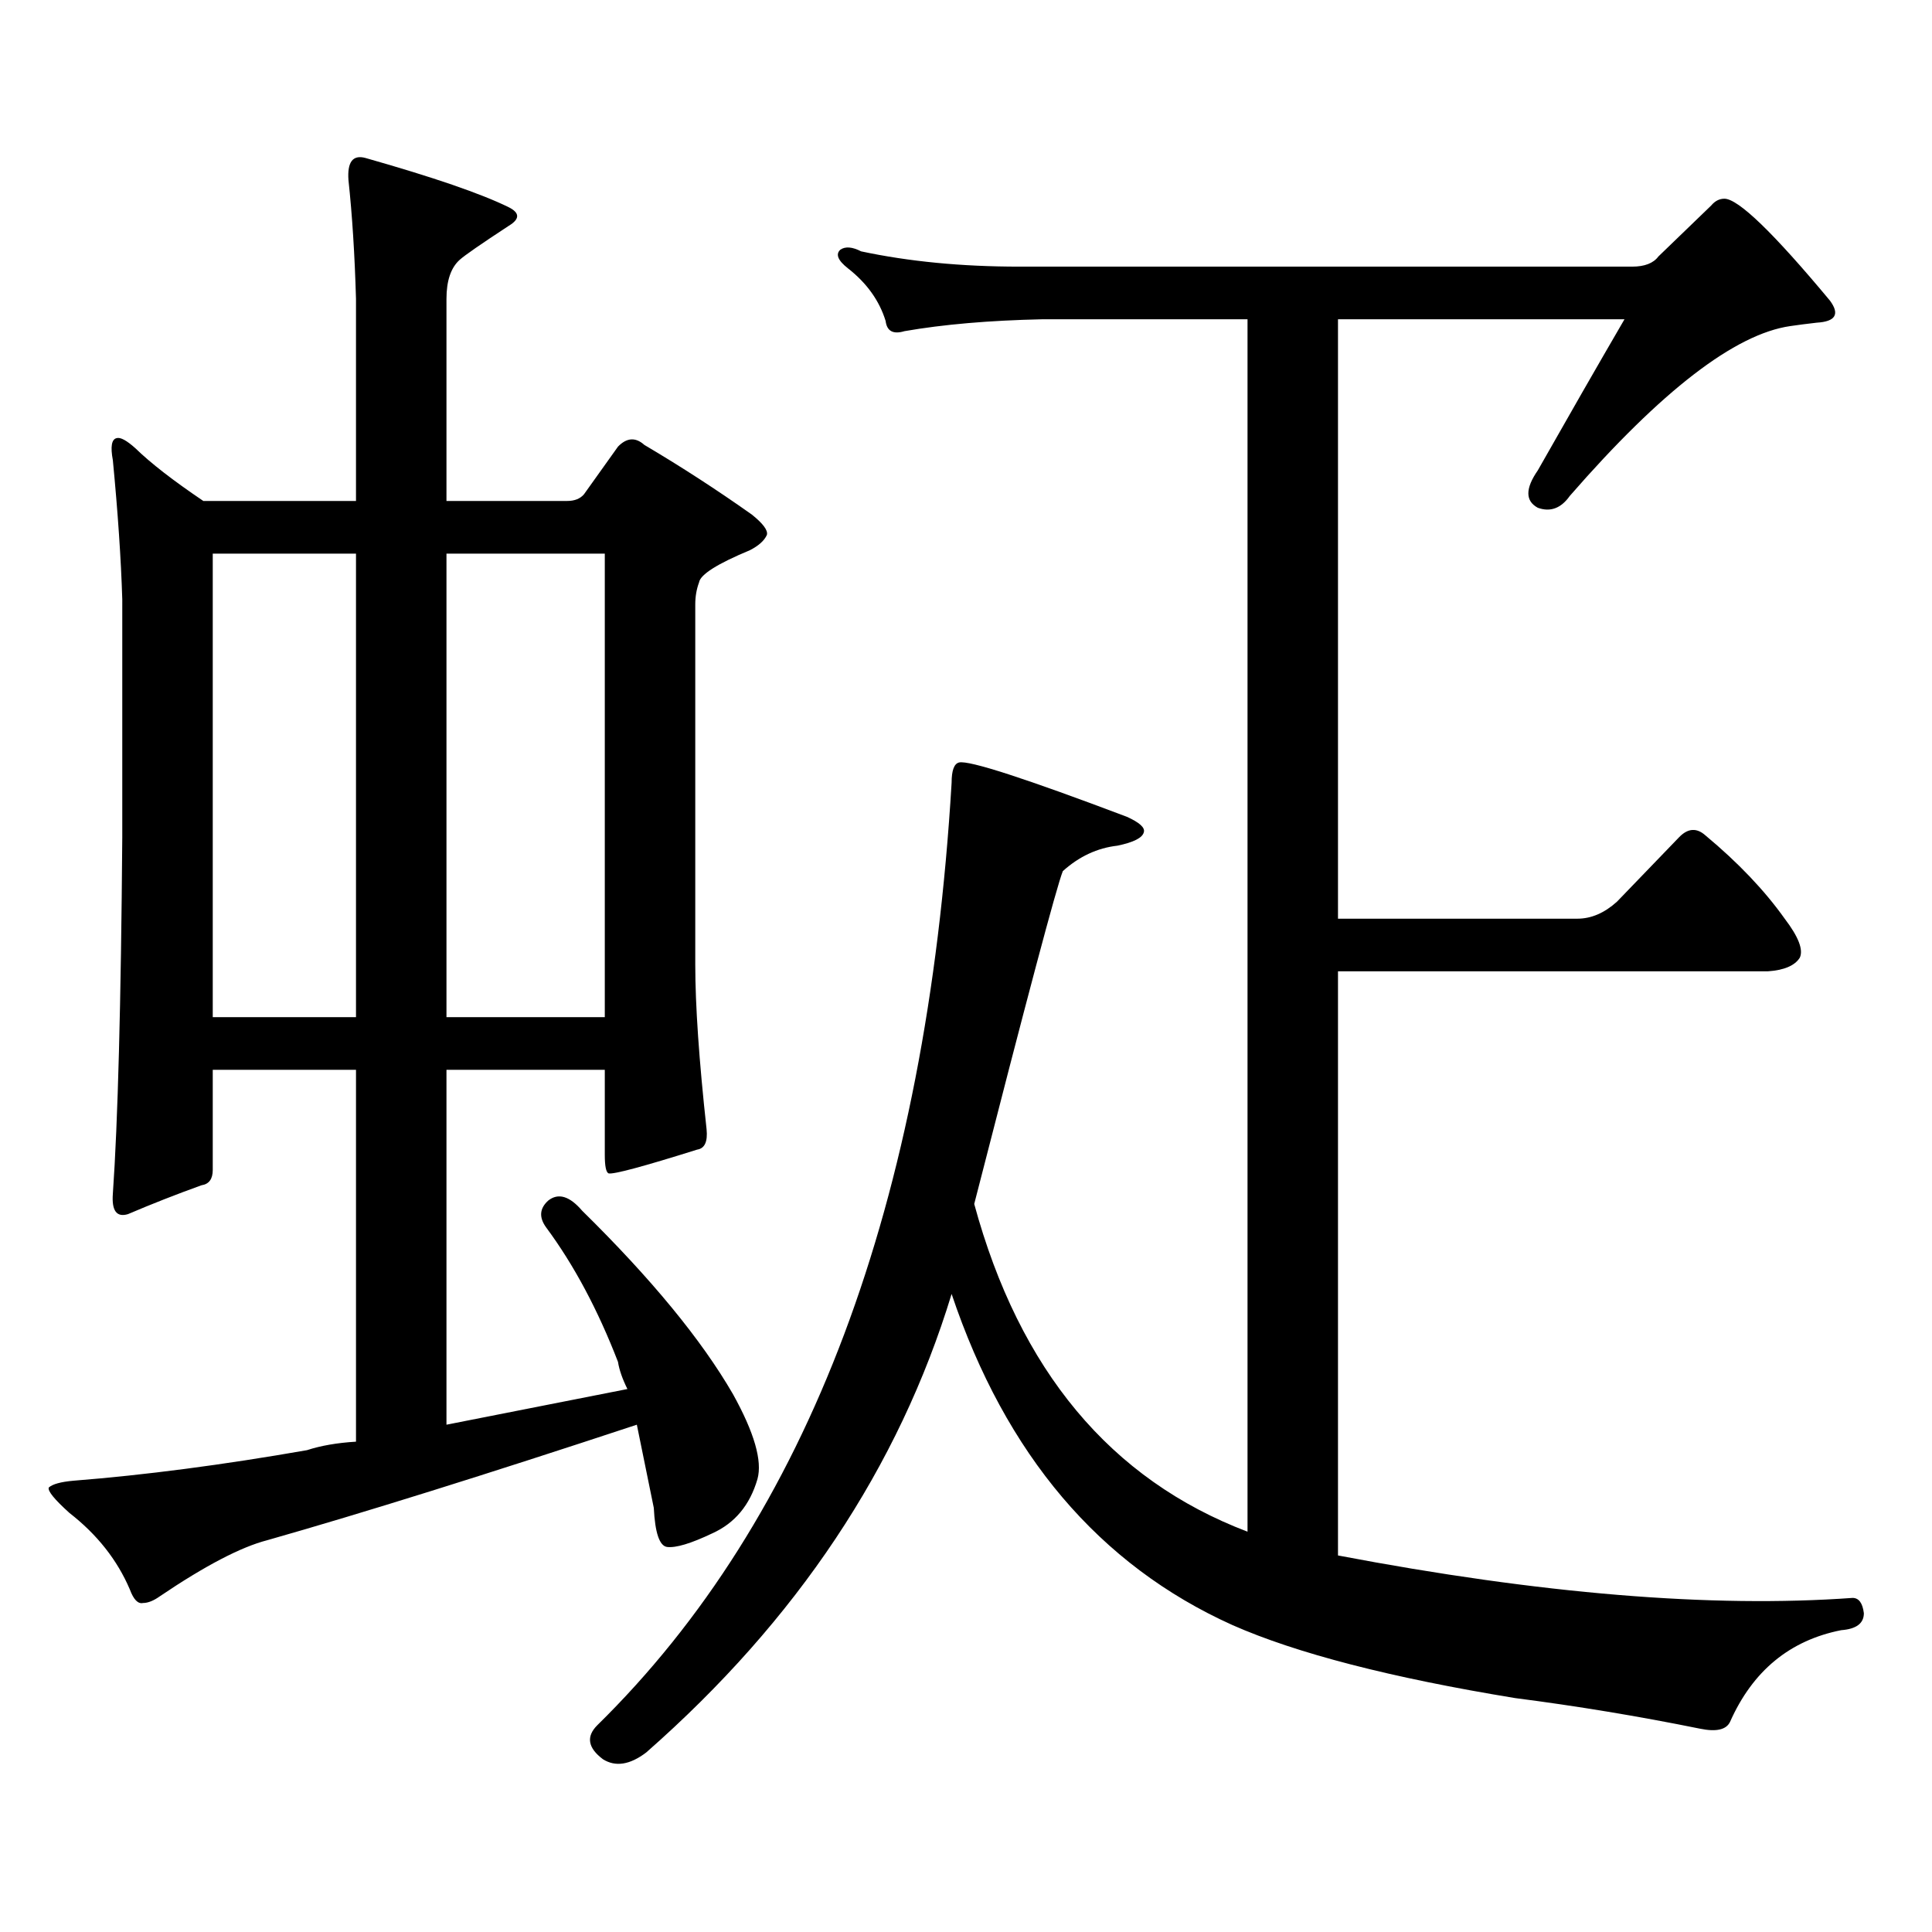 <?xml version="1.0" encoding="utf-8"?>
<!-- Generator: Adobe Illustrator 16.0.0, SVG Export Plug-In . SVG Version: 6.00 Build 0)  -->
<!DOCTYPE svg PUBLIC "-//W3C//DTD SVG 1.1//EN" "http://www.w3.org/Graphics/SVG/1.1/DTD/svg11.dtd">
<svg version="1.1" id="图层_1" xmlns="http://www.w3.org/2000/svg" xmlns:xlink="http://www.w3.org/1999/xlink" x="0px" y="0px"
	 width="1000px" height="1000px" viewBox="0 0 1000 1000" enable-background="new 0 0 1000 1000" xml:space="preserve">
<path d="M110.119,553.734v51.855c0,4.696-1.951,7.333-5.854,7.91c-13.018,4.696-25.7,9.668-38.048,14.941
	c-5.854,1.758-8.46-1.758-7.805-10.547c2.592-36.914,4.223-98.438,4.878-184.57V310.277c-0.655-21.094-2.286-45.113-4.878-72.07
	c-1.311-7.031-0.655-10.836,1.951-11.426c1.951-0.577,5.198,1.181,9.756,5.273c7.805,7.621,19.512,16.699,35.121,27.246h79.022
	v-104.59c-0.655-22.852-1.951-43.355-3.902-61.523c-0.655-9.366,2.271-13.184,8.78-11.426c35.121,9.97,59.831,18.457,74.145,25.488
	c5.854,2.938,5.854,6.152,0,9.668c-14.313,9.379-22.773,15.243-25.365,17.578c-4.558,4.105-6.829,10.849-6.829,20.215v104.59h62.438
	c3.902,0,6.829-1.168,8.78-3.516l17.561-24.609c4.543-4.684,9.101-4.972,13.658-0.879c18.856,11.137,37.393,23.153,55.608,36.035
	c5.854,4.696,8.445,8.212,7.805,10.547c-1.311,2.938-4.237,5.575-8.78,7.91c-16.92,7.031-25.7,12.606-26.341,16.699
	c-1.311,3.516-1.951,7.333-1.951,11.426v186.328c0,21.094,1.951,49.521,5.854,85.254c0.641,6.454-0.976,9.97-4.878,10.547
	c-27.972,8.789-43.261,12.896-45.853,12.305c-1.311-0.577-1.951-3.804-1.951-9.668v-43.945h-81.949v183.691
	c32.515-6.44,63.733-12.593,93.656-18.457c-2.606-5.273-4.237-9.956-4.878-14.063c-10.411-26.944-22.773-50.098-37.072-69.434
	c-3.902-5.273-3.582-9.956,0.976-14.063c5.198-4.093,11.052-2.335,17.561,5.273c35.762,35.156,61.782,66.797,78.047,94.922
	c11.052,19.927,15.274,34.579,12.683,43.945c-3.902,13.472-11.707,22.852-23.414,28.125c-11.066,5.273-18.871,7.608-23.414,7.031
	c-3.902-0.591-6.188-7.333-6.829-20.215c-3.262-15.82-6.188-30.171-8.78-43.066c-78.047,25.79-141.795,45.703-191.215,59.766
	c-13.658,3.516-32.194,13.184-55.608,29.004c-3.262,2.335-6.188,3.516-8.78,3.516c-2.606,0.577-4.878-1.758-6.829-7.031
	c-6.509-15.243-16.92-28.427-31.219-39.551c-7.805-7.031-11.387-11.426-10.731-13.184c1.951-1.758,6.174-2.925,12.683-3.516
	c37.072-2.925,77.392-8.198,120.973-15.82c7.149-2.335,15.609-3.804,25.365-4.395v-192.48H110.119z M184.264,286.547h-74.145
	v239.941h74.145V286.547z M231.092,526.488h81.949V286.547h-81.949V526.488z M844.735,138.012c6.494,0,11.052-1.758,13.658-5.273
	l27.316-26.367c1.951-2.335,4.223-3.516,6.829-3.516c7.149,0,25.365,17.578,54.633,52.734c5.198,7.031,2.927,10.849-6.829,11.426
	c-5.213,0.59-9.756,1.181-13.658,1.758c-28.627,4.105-66.675,33.398-114.144,87.891c-4.558,6.454-10.091,8.5-16.585,6.152
	c-6.509-3.516-6.509-9.957,0-19.336c15.609-27.535,30.563-53.613,44.877-78.223H692.544v310.254h123.899
	c7.149,0,13.979-2.925,20.487-8.789l32.194-33.398c4.543-4.683,9.101-4.972,13.658-0.879c16.905,14.063,30.563,28.427,40.975,43.066
	c7.149,9.38,9.756,16.122,7.805,20.215c-2.606,4.106-8.14,6.454-16.585,7.031H692.544v302.344
	c104.708,19.913,193.486,27.246,266.335,21.973c3.247,0,5.198,2.637,5.854,7.91c0,5.273-3.902,8.198-11.707,8.789
	c-26.676,5.273-45.853,21.094-57.56,47.461c-1.951,4.093-7.164,5.273-15.609,3.516c-31.874-6.454-63.748-11.728-95.607-15.82
	c-64.389-10.547-113.168-23.153-146.338-37.793c-68.946-31.063-117.405-88.179-145.362-171.387
	c-27.316,89.648-79.998,168.75-158.045,237.305c-8.46,6.44-15.944,7.608-22.438,3.516c-7.805-5.864-8.78-11.728-2.927-17.578
	c109.266-107.227,170.393-269.824,183.41-487.793c0-6.44,1.296-9.956,3.902-10.547c5.198-1.167,34.146,8.212,86.827,28.125
	c6.494,2.938,9.421,5.575,8.78,7.91c-0.655,2.938-5.213,5.273-13.658,7.031c-10.411,1.181-19.847,5.575-28.292,13.184
	c-3.262,8.212-18.536,65.63-45.853,172.266c23.414,86.133,70.563,142.685,141.46,169.629V165.258H539.377
	c-27.316,0.59-51.065,2.637-71.218,6.152c-5.854,1.758-9.115,0-9.756-5.273c-3.262-10.547-9.756-19.625-19.512-27.246
	c-5.213-4.093-6.509-7.32-3.902-9.668c2.592-1.758,6.174-1.456,10.731,0.879c24.71,5.273,52.026,7.91,81.949,7.91H844.735z"/>
</svg>

